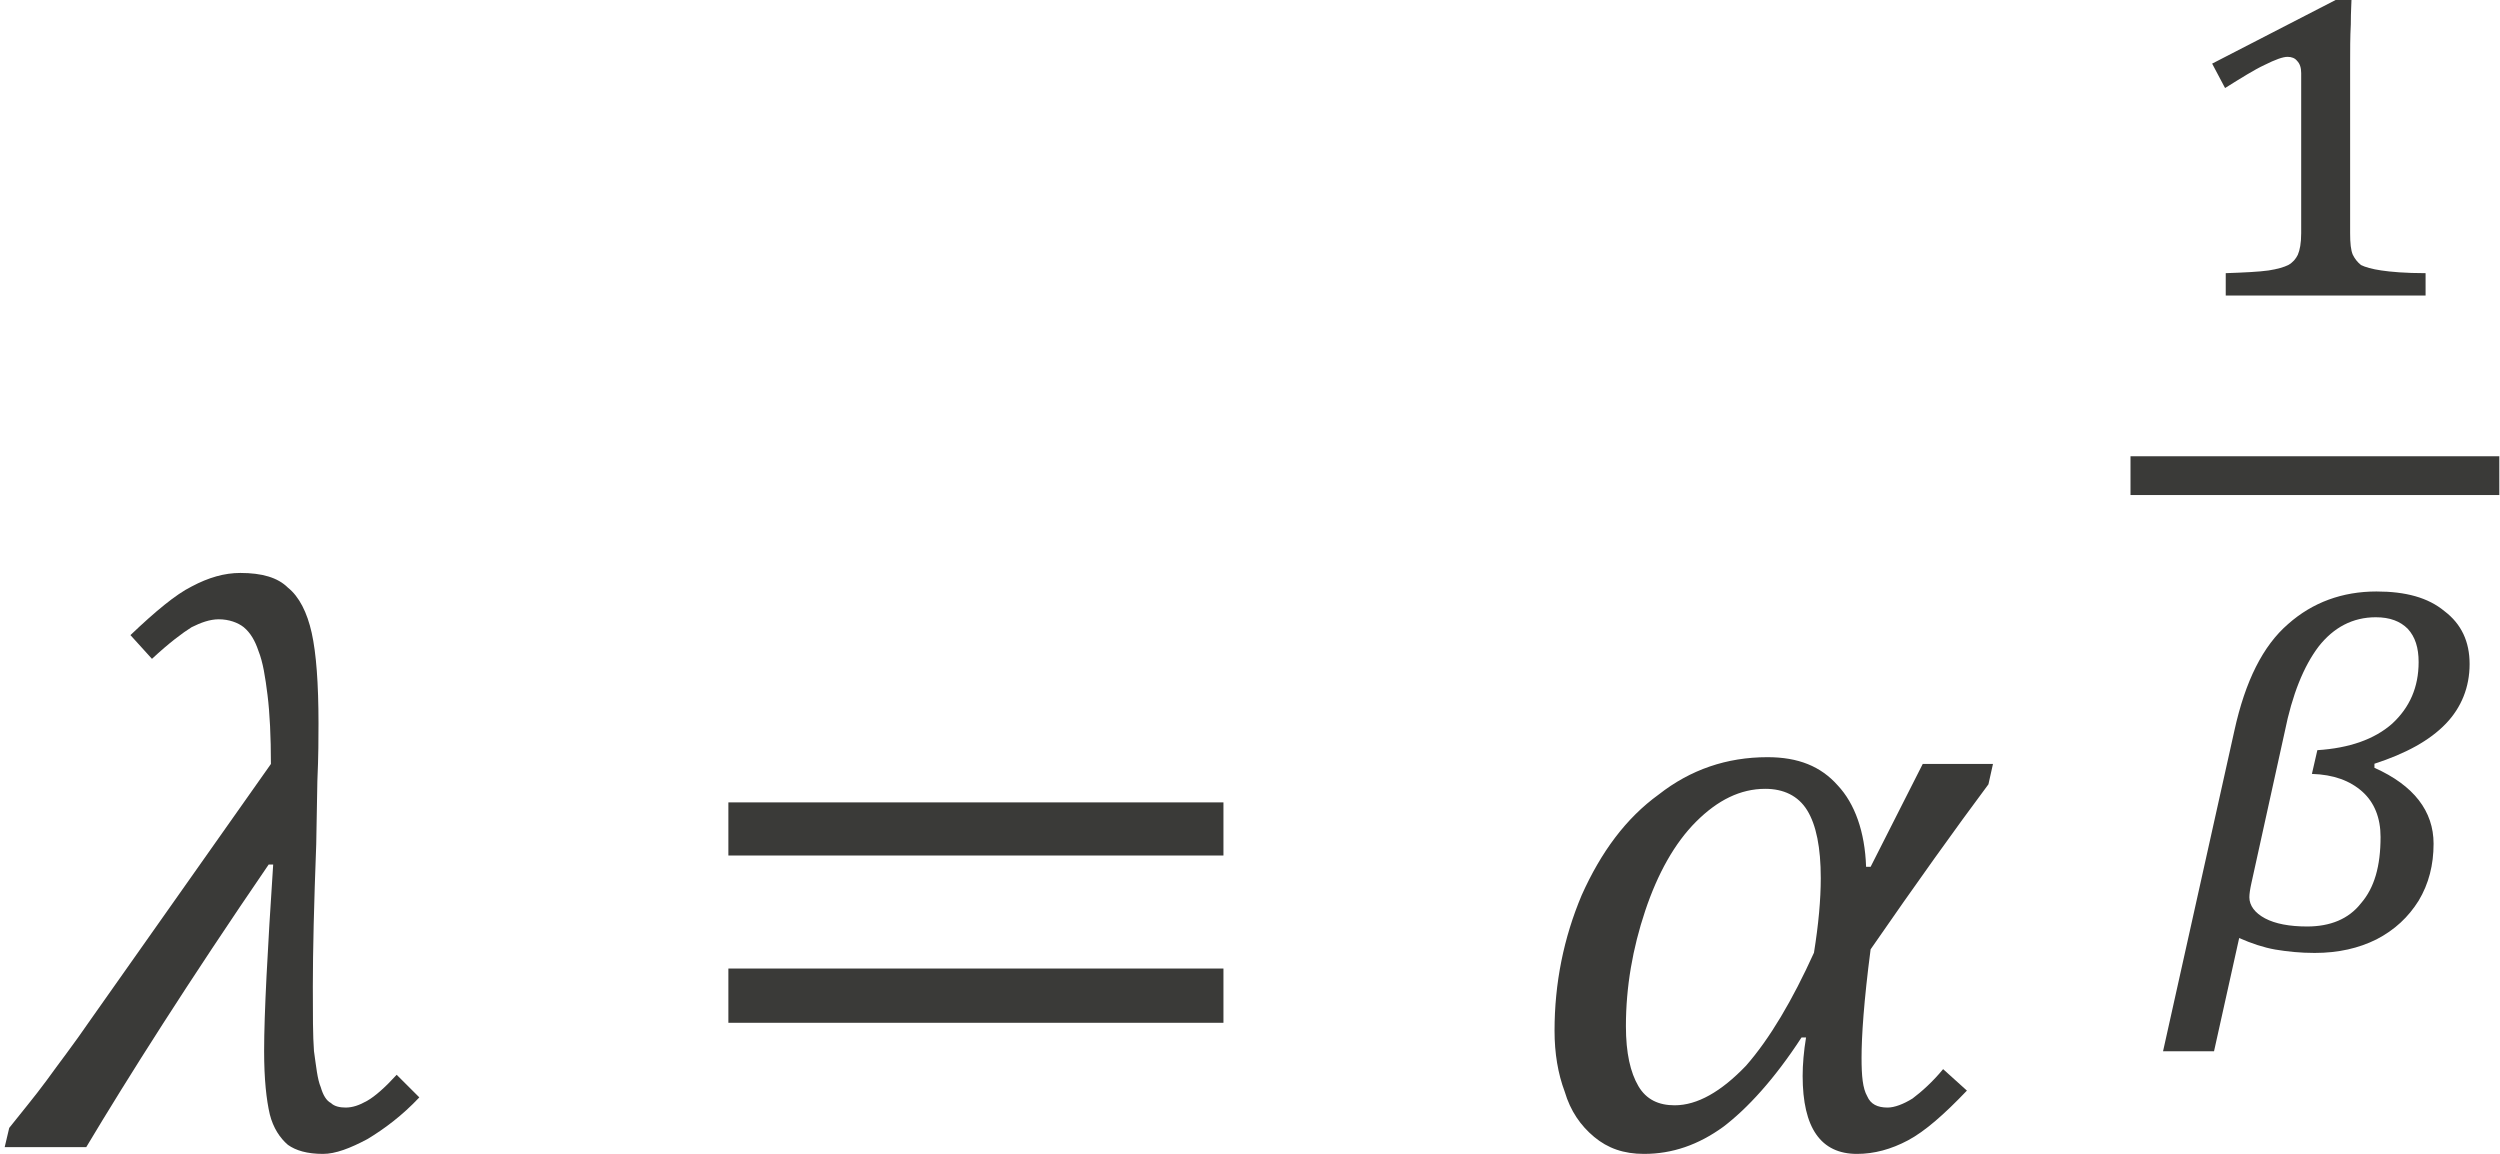 <?xml version="1.0" encoding="UTF-8" standalone="no"?>
<!-- Created with PhotoLine 24.01 (www.pl32.de) -->
<!DOCTYPE svg PUBLIC "-//W3C//DTD SVG 1.1//EN" "http://www.w3.org/Graphics/SVG/1.1/DTD/svg11.dtd">
<svg width="39" height="18" viewBox="0 0 39 18" version="1.1" xmlns="http://www.w3.org/2000/svg" xmlns:xlink="http://www.w3.org/1999/xlink">
  <g id="page1" transform="matrix(1.29 0 0 1.287 88.582 88.384)">
    <g transform="matrix(1 0 0 1 -15.924 2.846)">
      <g transform="matrix(1 0 0 1 -52.756 -57.616)">
        <g transform="matrix(1.37 0 0 1.37 0 0)">
          <path id="g0-2019" fill="#3a3a38" d="M0.09 -0.17 C0.2 -0.31 0.31 -0.44 0.42 -0.59 C0.52 -0.73 0.66 -0.91 0.81 -1.13 L2.4 -3.39 C2.4 -3.63 2.39 -3.84 2.37 -4 C2.35 -4.16 2.33 -4.29 2.29 -4.39 C2.26 -4.48 2.22 -4.55 2.16 -4.6 C2.11 -4.64 2.03 -4.67 1.94 -4.67 C1.86 -4.67 1.78 -4.64 1.7 -4.6 C1.62 -4.55 1.5 -4.46 1.35 -4.32 L1.16 -4.53 C1.38 -4.74 1.56 -4.89 1.7 -4.96 C1.85 -5.04 1.99 -5.08 2.13 -5.08 C2.32 -5.08 2.46 -5.04 2.55 -4.95 C2.65 -4.87 2.72 -4.73 2.76 -4.55 C2.8 -4.37 2.82 -4.1 2.82 -3.75 C2.82 -3.63 2.82 -3.46 2.81 -3.24 L2.8 -2.68 C2.78 -2.15 2.77 -1.73 2.77 -1.42 C2.77 -1.18 2.77 -0.98 2.78 -0.85 C2.8 -0.71 2.81 -0.6 2.84 -0.53 C2.86 -0.46 2.89 -0.41 2.93 -0.39 C2.96 -0.36 3.01 -0.35 3.06 -0.35 C3.12 -0.35 3.18 -0.37 3.25 -0.41 C3.32 -0.45 3.41 -0.53 3.51 -0.64 L3.71 -0.44 C3.56 -0.28 3.4 -0.16 3.25 -0.07 C3.1 0.01 2.97 0.06 2.86 0.06 C2.72 0.06 2.62 0.03 2.55 -0.02 C2.48 -0.08 2.42 -0.17 2.39 -0.29 C2.36 -0.42 2.34 -0.6 2.34 -0.85 C2.34 -1.18 2.37 -1.74 2.42 -2.5 L2.38 -2.5 C1.67 -1.46 1.14 -0.62 0.77 0 L0.05 0 Z"/>
        </g>
      </g>
      <g transform="matrix(1 0 0 1 -44.662 -57.616)">
        <g transform="matrix(1.37 0 0 1.37 0 0)">
          <path id="g0-3404" fill="#3a3a38" d="M0.53 -2.58 L0.53 -3.05 L4.9 -3.05 L4.9 -2.58 Z M0.53 -1.1 L0.53 -1.58 L4.9 -1.58 L4.9 -1.1 Z M5.05 -2.08"/>
        </g>
      </g>
      <g transform="matrix(1 0 0 1 -34.452 -57.616)">
        <g transform="matrix(1.37 0 0 1.37 0 0)">
          <path id="g0-2009" fill="#3a3a38" d="M4.2 -3.21 C3.91 -2.82 3.56 -2.33 3.16 -1.75 C3.1 -1.29 3.08 -0.98 3.08 -0.79 C3.08 -0.63 3.09 -0.52 3.13 -0.45 C3.16 -0.38 3.22 -0.35 3.31 -0.35 C3.37 -0.35 3.45 -0.38 3.53 -0.43 C3.61 -0.49 3.71 -0.58 3.8 -0.69 L4.01 -0.5 C3.81 -0.29 3.64 -0.14 3.49 -0.06 C3.34 0.02 3.19 0.06 3.04 0.06 C2.72 0.06 2.56 -0.17 2.56 -0.63 C2.56 -0.73 2.57 -0.85 2.59 -0.97 L2.55 -0.97 C2.31 -0.6 2.07 -0.34 1.86 -0.18 C1.64 -0.02 1.41 0.06 1.16 0.06 C0.98 0.06 0.84 0.01 0.72 -0.09 C0.6 -0.19 0.51 -0.32 0.46 -0.49 C0.4 -0.65 0.37 -0.83 0.37 -1.03 C0.37 -1.45 0.45 -1.85 0.61 -2.23 C0.78 -2.61 1 -2.91 1.29 -3.12 C1.57 -3.34 1.89 -3.45 2.25 -3.45 C2.52 -3.45 2.72 -3.37 2.87 -3.2 C3.02 -3.04 3.11 -2.79 3.12 -2.48 L3.16 -2.48 L3.62 -3.39 L4.24 -3.39 Z M2.66 -1.72 C2.7 -1.97 2.72 -2.19 2.72 -2.38 C2.72 -2.65 2.68 -2.85 2.6 -2.98 C2.52 -3.11 2.39 -3.17 2.23 -3.17 C2.01 -3.17 1.81 -3.07 1.62 -2.88 C1.43 -2.69 1.28 -2.42 1.17 -2.09 C1.06 -1.76 1 -1.42 1 -1.07 C1 -0.83 1.04 -0.66 1.11 -0.54 C1.18 -0.42 1.29 -0.37 1.43 -0.37 C1.63 -0.37 1.84 -0.49 2.06 -0.72 C2.27 -0.96 2.47 -1.3 2.66 -1.72 Z"/>
        </g>
      </g>
      <g transform="matrix(1 0 0 1 -26.527 -67.938)">
        <g transform="matrix(0.822 0 0 0.822 0 0)">
          <path id="g0-3117" fill="#3a3a38" d="M2.68 -0.92 C2.68 -0.77 2.69 -0.67 2.72 -0.6 C2.75 -0.54 2.79 -0.49 2.84 -0.45 C2.9 -0.42 3 -0.39 3.14 -0.37 C3.27 -0.35 3.49 -0.33 3.79 -0.33 L3.79 0 L0.85 0 L0.85 -0.33 C1.13 -0.34 1.34 -0.35 1.48 -0.37 C1.61 -0.39 1.71 -0.42 1.77 -0.45 C1.84 -0.49 1.88 -0.54 1.91 -0.6 C1.94 -0.67 1.96 -0.77 1.96 -0.92 L1.96 -3.28 C1.96 -3.36 1.94 -3.42 1.9 -3.46 C1.87 -3.5 1.82 -3.52 1.76 -3.52 C1.69 -3.52 1.58 -3.48 1.42 -3.4 C1.27 -3.33 1.08 -3.21 0.84 -3.06 L0.65 -3.42 L2.47 -4.36 L2.7 -4.36 C2.7 -4.31 2.69 -4.19 2.69 -4 C2.68 -3.81 2.68 -3.62 2.68 -3.42 Z"/>
        </g>
      </g>
    </g>
    <rect transform="matrix(1 0 0 1 -15.924 2.846)" fill="#3a3a38" x="-26.98" y="-65.99" width="4.46" height="0.47"/>
    <g transform="matrix(1 0 0 1 -15.924 2.846)">
      <g transform="matrix(1 0 0 1 -26.981 -60.019)">
        <g transform="matrix(0.822 0 0 0.822 0 0)">
          <path id="g0-3329" fill="#3a3a38" d="M3.59 -2.73 L3.59 -2.67 C4.17 -2.41 4.46 -2.03 4.46 -1.55 C4.46 -1.24 4.39 -0.96 4.24 -0.71 C4.09 -0.47 3.89 -0.28 3.62 -0.14 C3.36 -0.01 3.06 0.06 2.71 0.06 C2.5 0.06 2.31 0.04 2.13 0.01 C1.96 -0.02 1.78 -0.08 1.6 -0.16 L1.23 1.51 L0.48 1.51 L1.53 -3.22 C1.69 -3.95 1.95 -4.47 2.32 -4.79 C2.68 -5.11 3.12 -5.27 3.62 -5.27 C4.05 -5.27 4.38 -5.18 4.62 -4.98 C4.87 -4.79 4.99 -4.53 4.99 -4.2 C4.99 -3.86 4.87 -3.56 4.64 -3.32 C4.4 -3.07 4.05 -2.88 3.59 -2.73 Z M2.75 -2.93 C3.22 -2.96 3.59 -3.09 3.85 -3.32 C4.11 -3.56 4.24 -3.86 4.24 -4.23 C4.24 -4.44 4.19 -4.6 4.08 -4.72 C3.97 -4.83 3.82 -4.89 3.61 -4.89 C3.27 -4.89 2.99 -4.74 2.77 -4.46 C2.55 -4.17 2.38 -3.75 2.27 -3.2 L1.78 -0.97 C1.76 -0.88 1.75 -0.81 1.75 -0.76 C1.75 -0.64 1.83 -0.53 1.98 -0.45 C2.13 -0.37 2.34 -0.33 2.6 -0.33 C2.94 -0.33 3.21 -0.44 3.39 -0.67 C3.59 -0.9 3.68 -1.22 3.68 -1.65 C3.68 -1.93 3.59 -2.16 3.41 -2.32 C3.23 -2.48 2.99 -2.57 2.67 -2.58 Z"/>
        </g>
      </g>
    </g>
  </g>
</svg>
